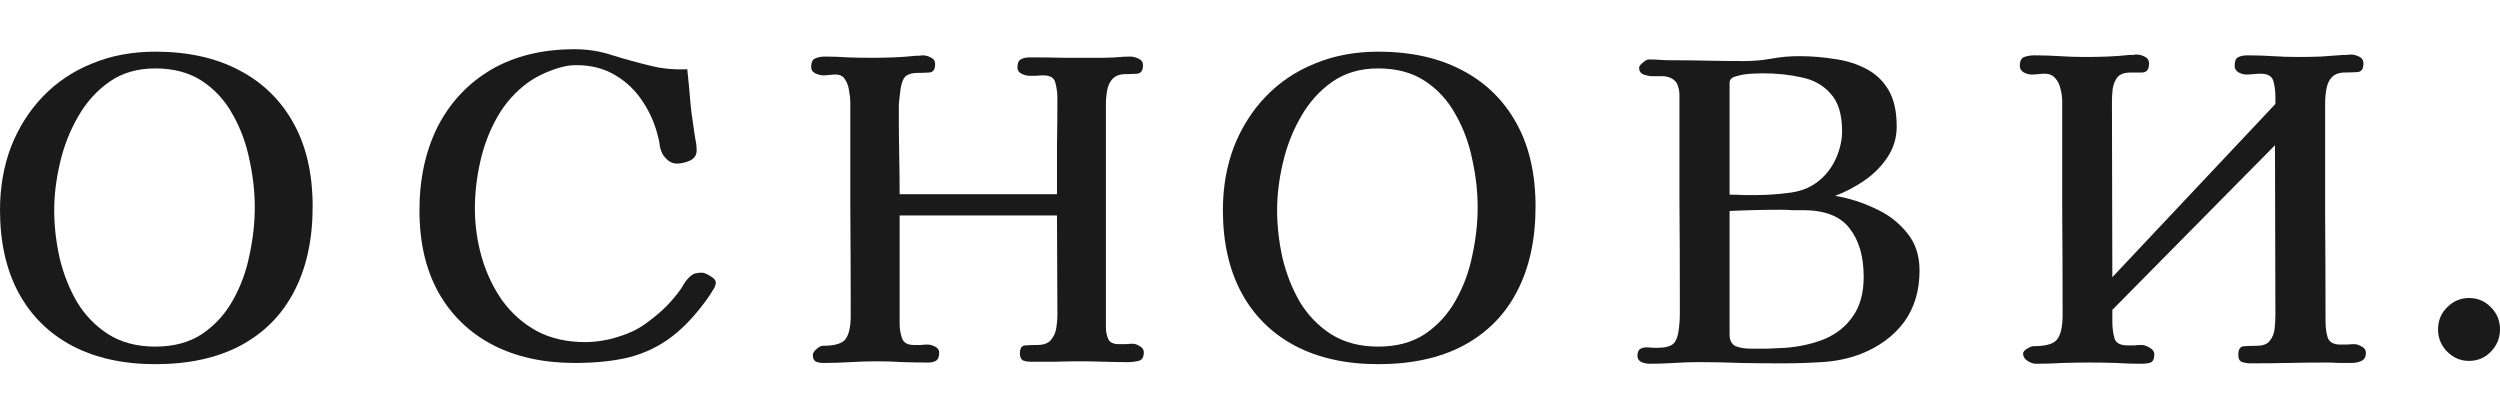 <svg width="254" height="42" viewBox="0 0 254 42" fill="none" xmlns="http://www.w3.org/2000/svg">
<path d="M25.885 21.062C25.885 19.485 25.705 17.88 25.346 16.248C25.015 14.588 24.449 13.052 23.648 11.641C22.875 10.23 21.84 9.095 20.542 8.237C19.244 7.38 17.657 6.951 15.779 6.951C13.957 6.951 12.397 7.407 11.099 8.32C9.802 9.233 8.739 10.423 7.91 11.89C7.082 13.329 6.475 14.892 6.088 16.58C5.702 18.24 5.508 19.831 5.508 21.353C5.508 22.93 5.688 24.535 6.047 26.167C6.433 27.8 7.027 29.308 7.827 30.691C8.656 32.047 9.719 33.14 11.017 33.97C12.342 34.8 13.929 35.215 15.779 35.215C17.657 35.215 19.244 34.786 20.542 33.929C21.84 33.043 22.875 31.909 23.648 30.525C24.449 29.114 25.015 27.578 25.346 25.918C25.705 24.258 25.885 22.639 25.885 21.062ZM31.765 20.979C31.765 24.355 31.131 27.246 29.86 29.654C28.618 32.033 26.796 33.859 24.394 35.132C22.019 36.377 19.148 37 15.779 37C12.521 37 9.705 36.377 7.331 35.132C4.984 33.887 3.175 32.102 1.905 29.778C0.635 27.426 0 24.618 0 21.353C0 19.029 0.373 16.884 1.118 14.92C1.891 12.955 2.968 11.253 4.349 9.815C5.757 8.348 7.427 7.227 9.36 6.453C11.293 5.65 13.432 5.249 15.779 5.249C19.065 5.249 21.895 5.872 24.269 7.117C26.671 8.362 28.521 10.16 29.819 12.512C31.117 14.837 31.765 17.659 31.765 20.979Z" fill="#1A1A1A"/>
<path d="M72.725 28.699C72.725 28.921 72.642 29.156 72.477 29.405C72.311 29.654 72.173 29.875 72.063 30.069C70.848 31.812 69.591 33.182 68.294 34.178C66.996 35.174 65.547 35.879 63.945 36.294C62.371 36.682 60.522 36.876 58.396 36.876C55.22 36.876 52.446 36.267 50.071 35.049C47.697 33.804 45.861 32.033 44.563 29.737C43.265 27.413 42.616 24.632 42.616 21.394C42.616 18.157 43.238 15.307 44.48 12.844C45.75 10.382 47.559 8.459 49.905 7.075C52.28 5.692 55.11 5 58.396 5C59.721 5 61.005 5.208 62.247 5.623C63.49 6.01 64.746 6.356 66.016 6.66C66.651 6.826 67.286 6.937 67.921 6.992C68.556 7.048 69.191 7.061 69.826 7.034C69.937 8.057 70.033 9.067 70.116 10.064C70.199 11.06 70.323 12.07 70.489 13.093C70.544 13.453 70.599 13.813 70.654 14.172C70.737 14.532 70.779 14.906 70.779 15.293C70.779 15.764 70.544 16.109 70.075 16.331C69.605 16.524 69.177 16.621 68.791 16.621C68.46 16.621 68.17 16.524 67.921 16.331C67.673 16.137 67.466 15.902 67.3 15.625C67.189 15.404 67.107 15.169 67.051 14.92C67.024 14.643 66.982 14.394 66.927 14.172C66.623 12.789 66.099 11.53 65.353 10.396C64.608 9.233 63.669 8.32 62.537 7.656C61.405 6.965 60.08 6.619 58.561 6.619C57.761 6.619 56.905 6.799 55.993 7.158C55.11 7.49 54.337 7.891 53.674 8.362C52.377 9.303 51.327 10.479 50.527 11.89C49.726 13.301 49.146 14.823 48.787 16.455C48.428 18.06 48.249 19.637 48.249 21.187C48.249 22.875 48.483 24.535 48.953 26.167C49.422 27.772 50.112 29.225 51.024 30.525C51.962 31.826 53.136 32.863 54.544 33.638C55.952 34.385 57.595 34.759 59.472 34.759C60.218 34.759 61.032 34.662 61.916 34.468C62.799 34.247 63.572 33.984 64.235 33.68C64.787 33.431 65.367 33.071 65.975 32.6C66.61 32.13 67.203 31.618 67.755 31.065C68.308 30.484 68.749 29.958 69.081 29.488C69.246 29.266 69.384 29.045 69.495 28.824C69.633 28.602 69.799 28.395 69.992 28.201C70.213 27.98 70.42 27.841 70.613 27.786C70.806 27.731 71.041 27.703 71.317 27.703C71.51 27.703 71.787 27.814 72.145 28.035C72.532 28.256 72.725 28.478 72.725 28.699Z" fill="#1A1A1A"/>
<path d="M116.211 35.796C116.211 36.294 116.032 36.585 115.673 36.668C115.314 36.751 114.941 36.792 114.555 36.792C113.754 36.792 112.953 36.779 112.153 36.751C111.352 36.723 110.551 36.709 109.751 36.709C108.895 36.709 108.053 36.723 107.224 36.751C106.396 36.751 105.554 36.751 104.698 36.751C104.422 36.751 104.173 36.709 103.952 36.627C103.732 36.516 103.621 36.281 103.621 35.921C103.621 35.367 103.814 35.091 104.201 35.091C104.587 35.063 104.974 35.049 105.361 35.049C105.996 35.049 106.451 34.897 106.727 34.593C107.031 34.261 107.224 33.859 107.307 33.389C107.39 32.891 107.431 32.393 107.431 31.895L107.39 21.892H91.403V32.891C91.403 33.417 91.486 33.915 91.652 34.385C91.818 34.828 92.218 35.049 92.853 35.049C93.074 35.049 93.309 35.049 93.557 35.049C93.806 35.022 94.04 35.008 94.261 35.008C94.482 35.008 94.731 35.077 95.007 35.215C95.283 35.354 95.421 35.561 95.421 35.838C95.421 36.225 95.324 36.488 95.131 36.627C94.938 36.765 94.662 36.834 94.303 36.834C93.447 36.834 92.591 36.82 91.735 36.792C90.879 36.737 90.009 36.709 89.126 36.709C88.215 36.709 87.303 36.737 86.392 36.792C85.481 36.848 84.57 36.876 83.659 36.876C83.383 36.876 83.134 36.834 82.913 36.751C82.692 36.64 82.582 36.405 82.582 36.045C82.582 35.879 82.706 35.686 82.955 35.464C83.203 35.243 83.41 35.132 83.576 35.132C84.791 35.132 85.564 34.911 85.895 34.468C86.254 33.998 86.434 33.195 86.434 32.061C86.434 28.436 86.42 24.825 86.392 21.228C86.392 17.604 86.392 13.993 86.392 10.396C86.392 10.064 86.351 9.676 86.268 9.233C86.213 8.791 86.075 8.403 85.854 8.071C85.661 7.739 85.343 7.573 84.901 7.573C84.708 7.573 84.501 7.587 84.28 7.615C84.059 7.642 83.838 7.656 83.618 7.656C83.397 7.656 83.134 7.587 82.831 7.449C82.555 7.31 82.416 7.103 82.416 6.826C82.416 6.356 82.541 6.065 82.789 5.955C83.065 5.816 83.41 5.747 83.825 5.747C84.598 5.747 85.371 5.775 86.144 5.83C86.945 5.858 87.731 5.872 88.504 5.872C89.278 5.872 90.037 5.858 90.782 5.83C91.528 5.802 92.287 5.747 93.06 5.664C93.198 5.664 93.323 5.664 93.433 5.664C93.543 5.636 93.654 5.623 93.764 5.623C94.013 5.623 94.275 5.692 94.551 5.83C94.855 5.968 95.007 6.19 95.007 6.494C95.007 7.048 94.813 7.338 94.427 7.366C94.04 7.393 93.654 7.407 93.267 7.407C92.522 7.407 92.039 7.601 91.818 7.988C91.624 8.348 91.5 8.846 91.445 9.482C91.39 9.87 91.348 10.271 91.321 10.686C91.321 11.073 91.321 11.475 91.321 11.89C91.321 13.19 91.335 14.505 91.362 15.833C91.39 17.133 91.403 18.434 91.403 19.734H107.39C107.39 18.102 107.39 16.469 107.39 14.837C107.417 13.204 107.431 11.585 107.431 9.981C107.431 9.427 107.362 8.901 107.224 8.403C107.114 7.905 106.7 7.656 105.982 7.656C105.761 7.656 105.526 7.67 105.278 7.698C105.029 7.698 104.794 7.698 104.574 7.698C104.325 7.698 104.063 7.629 103.787 7.49C103.511 7.352 103.373 7.144 103.373 6.868C103.373 6.425 103.483 6.148 103.704 6.038C103.952 5.899 104.256 5.83 104.615 5.83C105.83 5.83 107.031 5.844 108.218 5.872C109.433 5.872 110.634 5.872 111.821 5.872C112.318 5.872 112.815 5.858 113.312 5.83C113.837 5.775 114.348 5.747 114.845 5.747C115.093 5.747 115.369 5.816 115.673 5.955C115.977 6.093 116.128 6.314 116.128 6.619C116.128 7.172 115.921 7.463 115.507 7.49C115.121 7.518 114.734 7.532 114.348 7.532C113.768 7.532 113.326 7.698 113.022 8.03C112.746 8.334 112.567 8.722 112.484 9.192C112.401 9.662 112.36 10.133 112.36 10.603C112.36 14.366 112.36 18.129 112.36 21.892C112.36 25.655 112.36 29.432 112.36 33.223C112.36 33.694 112.443 34.108 112.608 34.468C112.774 34.8 113.133 34.966 113.685 34.966C113.906 34.966 114.141 34.966 114.389 34.966C114.638 34.939 114.872 34.925 115.093 34.925C115.314 34.925 115.549 35.008 115.797 35.174C116.073 35.312 116.211 35.52 116.211 35.796Z" fill="#1A1A1A"/>
<path d="M150.13 21.062C150.13 19.485 149.951 17.88 149.592 16.248C149.261 14.588 148.695 13.052 147.894 11.641C147.121 10.23 146.086 9.095 144.788 8.237C143.49 7.38 141.903 6.951 140.025 6.951C138.203 6.951 136.643 7.407 135.345 8.32C134.048 9.233 132.984 10.423 132.156 11.89C131.328 13.329 130.72 14.892 130.334 16.58C129.947 18.24 129.754 19.831 129.754 21.353C129.754 22.93 129.934 24.535 130.293 26.167C130.679 27.8 131.273 29.308 132.073 30.691C132.902 32.047 133.965 33.14 135.262 33.97C136.588 34.8 138.175 35.215 140.025 35.215C141.903 35.215 143.49 34.786 144.788 33.929C146.086 33.043 147.121 31.909 147.894 30.525C148.695 29.114 149.261 27.578 149.592 25.918C149.951 24.258 150.13 22.639 150.13 21.062ZM156.011 20.979C156.011 24.355 155.376 27.246 154.106 29.654C152.864 32.033 151.042 33.859 148.639 35.132C146.265 36.377 143.394 37 140.025 37C136.767 37 133.951 36.377 131.576 35.132C129.23 33.887 127.421 32.102 126.151 29.778C124.881 27.426 124.246 24.618 124.246 21.353C124.246 19.029 124.619 16.884 125.364 14.92C126.137 12.955 127.214 11.253 128.594 9.815C130.003 8.348 131.673 7.227 133.606 6.453C135.538 5.65 137.678 5.249 140.025 5.249C143.311 5.249 146.141 5.872 148.515 7.117C150.917 8.362 152.767 10.16 154.065 12.512C155.363 14.837 156.011 17.659 156.011 20.979Z" fill="#1A1A1A"/>
<path d="M189.351 28.118C189.351 26.043 188.868 24.396 187.901 23.179C186.962 21.962 185.389 21.353 183.18 21.353C182.821 21.353 182.448 21.353 182.062 21.353C181.703 21.325 181.33 21.311 180.943 21.311C179.204 21.311 177.465 21.353 175.725 21.436V33.97C175.725 34.579 175.932 34.98 176.346 35.174C176.788 35.34 177.271 35.423 177.796 35.423C178.403 35.423 178.997 35.423 179.577 35.423C180.184 35.395 180.778 35.367 181.358 35.34C182.849 35.229 184.201 34.925 185.416 34.427C186.631 33.901 187.584 33.126 188.274 32.102C188.992 31.079 189.351 29.75 189.351 28.118ZM187.156 13.342C187.156 11.627 186.769 10.354 185.996 9.524C185.251 8.666 184.27 8.113 183.056 7.864C181.841 7.587 180.515 7.449 179.08 7.449C178.859 7.449 178.472 7.463 177.92 7.49C177.396 7.518 176.899 7.601 176.429 7.739C175.96 7.85 175.725 8.071 175.725 8.403V19.776C176.194 19.776 176.664 19.79 177.133 19.817C177.603 19.817 178.058 19.817 178.5 19.817C179.577 19.817 180.723 19.734 181.937 19.568C183.152 19.402 184.174 18.945 185.002 18.198C185.665 17.617 186.189 16.884 186.576 15.999C186.962 15.086 187.156 14.2 187.156 13.342ZM195.025 27.495C195.025 29.543 194.5 31.286 193.451 32.725C192.402 34.136 190.938 35.215 189.061 35.962C187.818 36.433 186.493 36.709 185.085 36.792C183.704 36.876 182.352 36.917 181.026 36.917C179.618 36.917 178.21 36.903 176.802 36.876C175.421 36.82 174.027 36.792 172.619 36.792C171.763 36.792 170.921 36.82 170.093 36.876C169.264 36.931 168.422 36.959 167.566 36.959C167.345 36.959 167.083 36.903 166.779 36.792C166.503 36.654 166.365 36.447 166.365 36.17C166.365 35.782 166.476 35.533 166.697 35.423C166.917 35.312 167.18 35.271 167.483 35.298C167.787 35.326 168.063 35.34 168.312 35.34C169.14 35.34 169.706 35.202 170.01 34.925C170.313 34.648 170.507 34.095 170.59 33.265C170.645 32.822 170.672 32.379 170.672 31.936C170.672 31.466 170.672 31.009 170.672 30.567C170.672 27.08 170.659 23.608 170.631 20.149C170.631 16.663 170.631 13.176 170.631 9.69C170.631 9.33 170.576 8.998 170.465 8.694C170.383 8.39 170.162 8.141 169.803 7.947C169.527 7.808 169.209 7.739 168.85 7.739C168.491 7.739 168.16 7.739 167.856 7.739C167.608 7.739 167.318 7.684 166.986 7.573C166.683 7.435 166.531 7.214 166.531 6.909C166.531 6.743 166.655 6.563 166.904 6.37C167.152 6.148 167.359 6.038 167.525 6.038C167.884 6.038 168.243 6.051 168.602 6.079C168.961 6.107 169.32 6.121 169.678 6.121C170.949 6.121 172.205 6.134 173.447 6.162C174.69 6.19 175.946 6.204 177.216 6.204C178.155 6.204 179.08 6.121 179.991 5.955C180.902 5.789 181.827 5.706 182.766 5.706C184.008 5.706 185.223 5.802 186.41 5.996C187.597 6.162 188.66 6.494 189.599 6.992C190.566 7.49 191.325 8.21 191.877 9.15C192.429 10.091 192.705 11.322 192.705 12.844C192.705 14.007 192.388 15.058 191.753 15.999C191.145 16.912 190.358 17.7 189.392 18.364C188.453 19.001 187.473 19.513 186.452 19.9C187.805 20.122 189.13 20.537 190.428 21.145C191.753 21.726 192.843 22.543 193.699 23.594C194.583 24.618 195.025 25.918 195.025 27.495Z" fill="#1A1A1A"/>
<path d="M240.374 35.838C240.374 36.253 240.223 36.53 239.919 36.668C239.615 36.806 239.298 36.876 238.966 36.876C238.524 36.876 238.083 36.876 237.641 36.876C237.199 36.848 236.744 36.834 236.274 36.834C235.004 36.834 233.734 36.848 232.464 36.876C231.222 36.903 229.965 36.917 228.695 36.917C228.392 36.917 228.102 36.876 227.826 36.792C227.549 36.709 227.411 36.46 227.411 36.045C227.411 35.464 227.618 35.174 228.033 35.174C228.474 35.146 228.889 35.132 229.275 35.132C229.91 35.132 230.352 34.966 230.6 34.634C230.876 34.302 231.042 33.901 231.097 33.431C231.153 32.933 231.18 32.462 231.18 32.02L231.139 14.754L214.614 31.48V32.684C214.614 33.265 214.683 33.818 214.821 34.344C214.959 34.842 215.401 35.091 216.146 35.091C216.395 35.091 216.63 35.091 216.85 35.091C217.099 35.063 217.347 35.049 217.596 35.049C217.844 35.049 218.121 35.146 218.424 35.34C218.728 35.506 218.88 35.727 218.88 36.004C218.88 36.447 218.756 36.723 218.507 36.834C218.259 36.917 217.941 36.959 217.555 36.959C216.699 36.959 215.829 36.931 214.945 36.876C214.062 36.848 213.178 36.834 212.295 36.834C211.384 36.834 210.473 36.848 209.561 36.876C208.678 36.931 207.781 36.959 206.869 36.959C206.593 36.959 206.303 36.862 206 36.668C205.696 36.474 205.544 36.225 205.544 35.921C205.544 35.755 205.682 35.589 205.958 35.423C206.234 35.257 206.441 35.174 206.579 35.174C207.822 35.174 208.623 34.952 208.982 34.51C209.368 34.039 209.561 33.209 209.561 32.02C209.561 28.395 209.548 24.77 209.52 21.145C209.52 17.52 209.52 13.896 209.52 10.271C209.52 9.884 209.465 9.482 209.354 9.067C209.271 8.625 209.092 8.251 208.816 7.947C208.567 7.642 208.208 7.49 207.739 7.49C207.518 7.49 207.297 7.504 207.076 7.532C206.856 7.559 206.635 7.573 206.414 7.573C206.165 7.573 205.903 7.504 205.627 7.366C205.351 7.2 205.213 6.978 205.213 6.702C205.213 6.204 205.365 5.899 205.668 5.789C205.972 5.678 206.317 5.623 206.704 5.623C207.587 5.623 208.443 5.65 209.271 5.706C210.127 5.761 210.983 5.789 211.839 5.789C212.585 5.789 213.33 5.775 214.076 5.747C214.849 5.719 215.608 5.664 216.354 5.581C216.492 5.581 216.616 5.581 216.726 5.581C216.837 5.553 216.947 5.54 217.058 5.54C217.334 5.54 217.61 5.609 217.886 5.747C218.19 5.885 218.341 6.121 218.341 6.453C218.341 7.034 218.121 7.338 217.679 7.366C217.265 7.366 216.864 7.366 216.478 7.366C215.87 7.366 215.429 7.518 215.152 7.822C214.904 8.127 214.738 8.514 214.655 8.984C214.6 9.427 214.573 9.884 214.573 10.354L214.614 28.16L231.18 10.562V9.815C231.18 9.261 231.111 8.735 230.973 8.237C230.835 7.739 230.407 7.49 229.689 7.49C229.441 7.49 229.192 7.504 228.944 7.532C228.723 7.559 228.488 7.573 228.24 7.573C227.991 7.573 227.729 7.504 227.453 7.366C227.177 7.2 227.039 6.978 227.039 6.702C227.039 6.231 227.149 5.941 227.37 5.83C227.618 5.692 227.936 5.623 228.323 5.623C229.206 5.623 230.076 5.65 230.932 5.706C231.788 5.761 232.644 5.789 233.499 5.789C234.273 5.789 235.032 5.775 235.777 5.747C236.55 5.692 237.323 5.636 238.097 5.581C238.235 5.581 238.359 5.581 238.469 5.581C238.607 5.553 238.732 5.54 238.842 5.54C239.118 5.54 239.394 5.609 239.67 5.747C239.974 5.885 240.126 6.121 240.126 6.453C240.126 7.006 239.919 7.297 239.505 7.324C239.09 7.352 238.69 7.366 238.304 7.366C237.669 7.366 237.199 7.532 236.895 7.864C236.619 8.168 236.44 8.569 236.357 9.067C236.274 9.538 236.233 10.022 236.233 10.52C236.233 14.2 236.233 17.894 236.233 21.602C236.26 25.282 236.274 28.976 236.274 32.684C236.274 33.237 236.343 33.763 236.481 34.261C236.647 34.759 237.075 35.008 237.765 35.008C238.014 35.008 238.248 35.008 238.469 35.008C238.718 34.98 238.966 34.966 239.215 34.966C239.436 34.966 239.684 35.049 239.96 35.215C240.236 35.354 240.374 35.561 240.374 35.838Z" fill="#1A1A1A"/>
<path d="M254 33.472C254 34.33 253.696 35.077 253.089 35.713C252.481 36.35 251.736 36.668 250.852 36.668C249.997 36.668 249.251 36.35 248.616 35.713C248.009 35.077 247.705 34.33 247.705 33.472C247.705 32.587 248.009 31.84 248.616 31.231C249.251 30.595 249.997 30.276 250.852 30.276C251.736 30.276 252.481 30.595 253.089 31.231C253.696 31.84 254 32.587 254 33.472Z" fill="#1A1A1A"/>
</svg>
